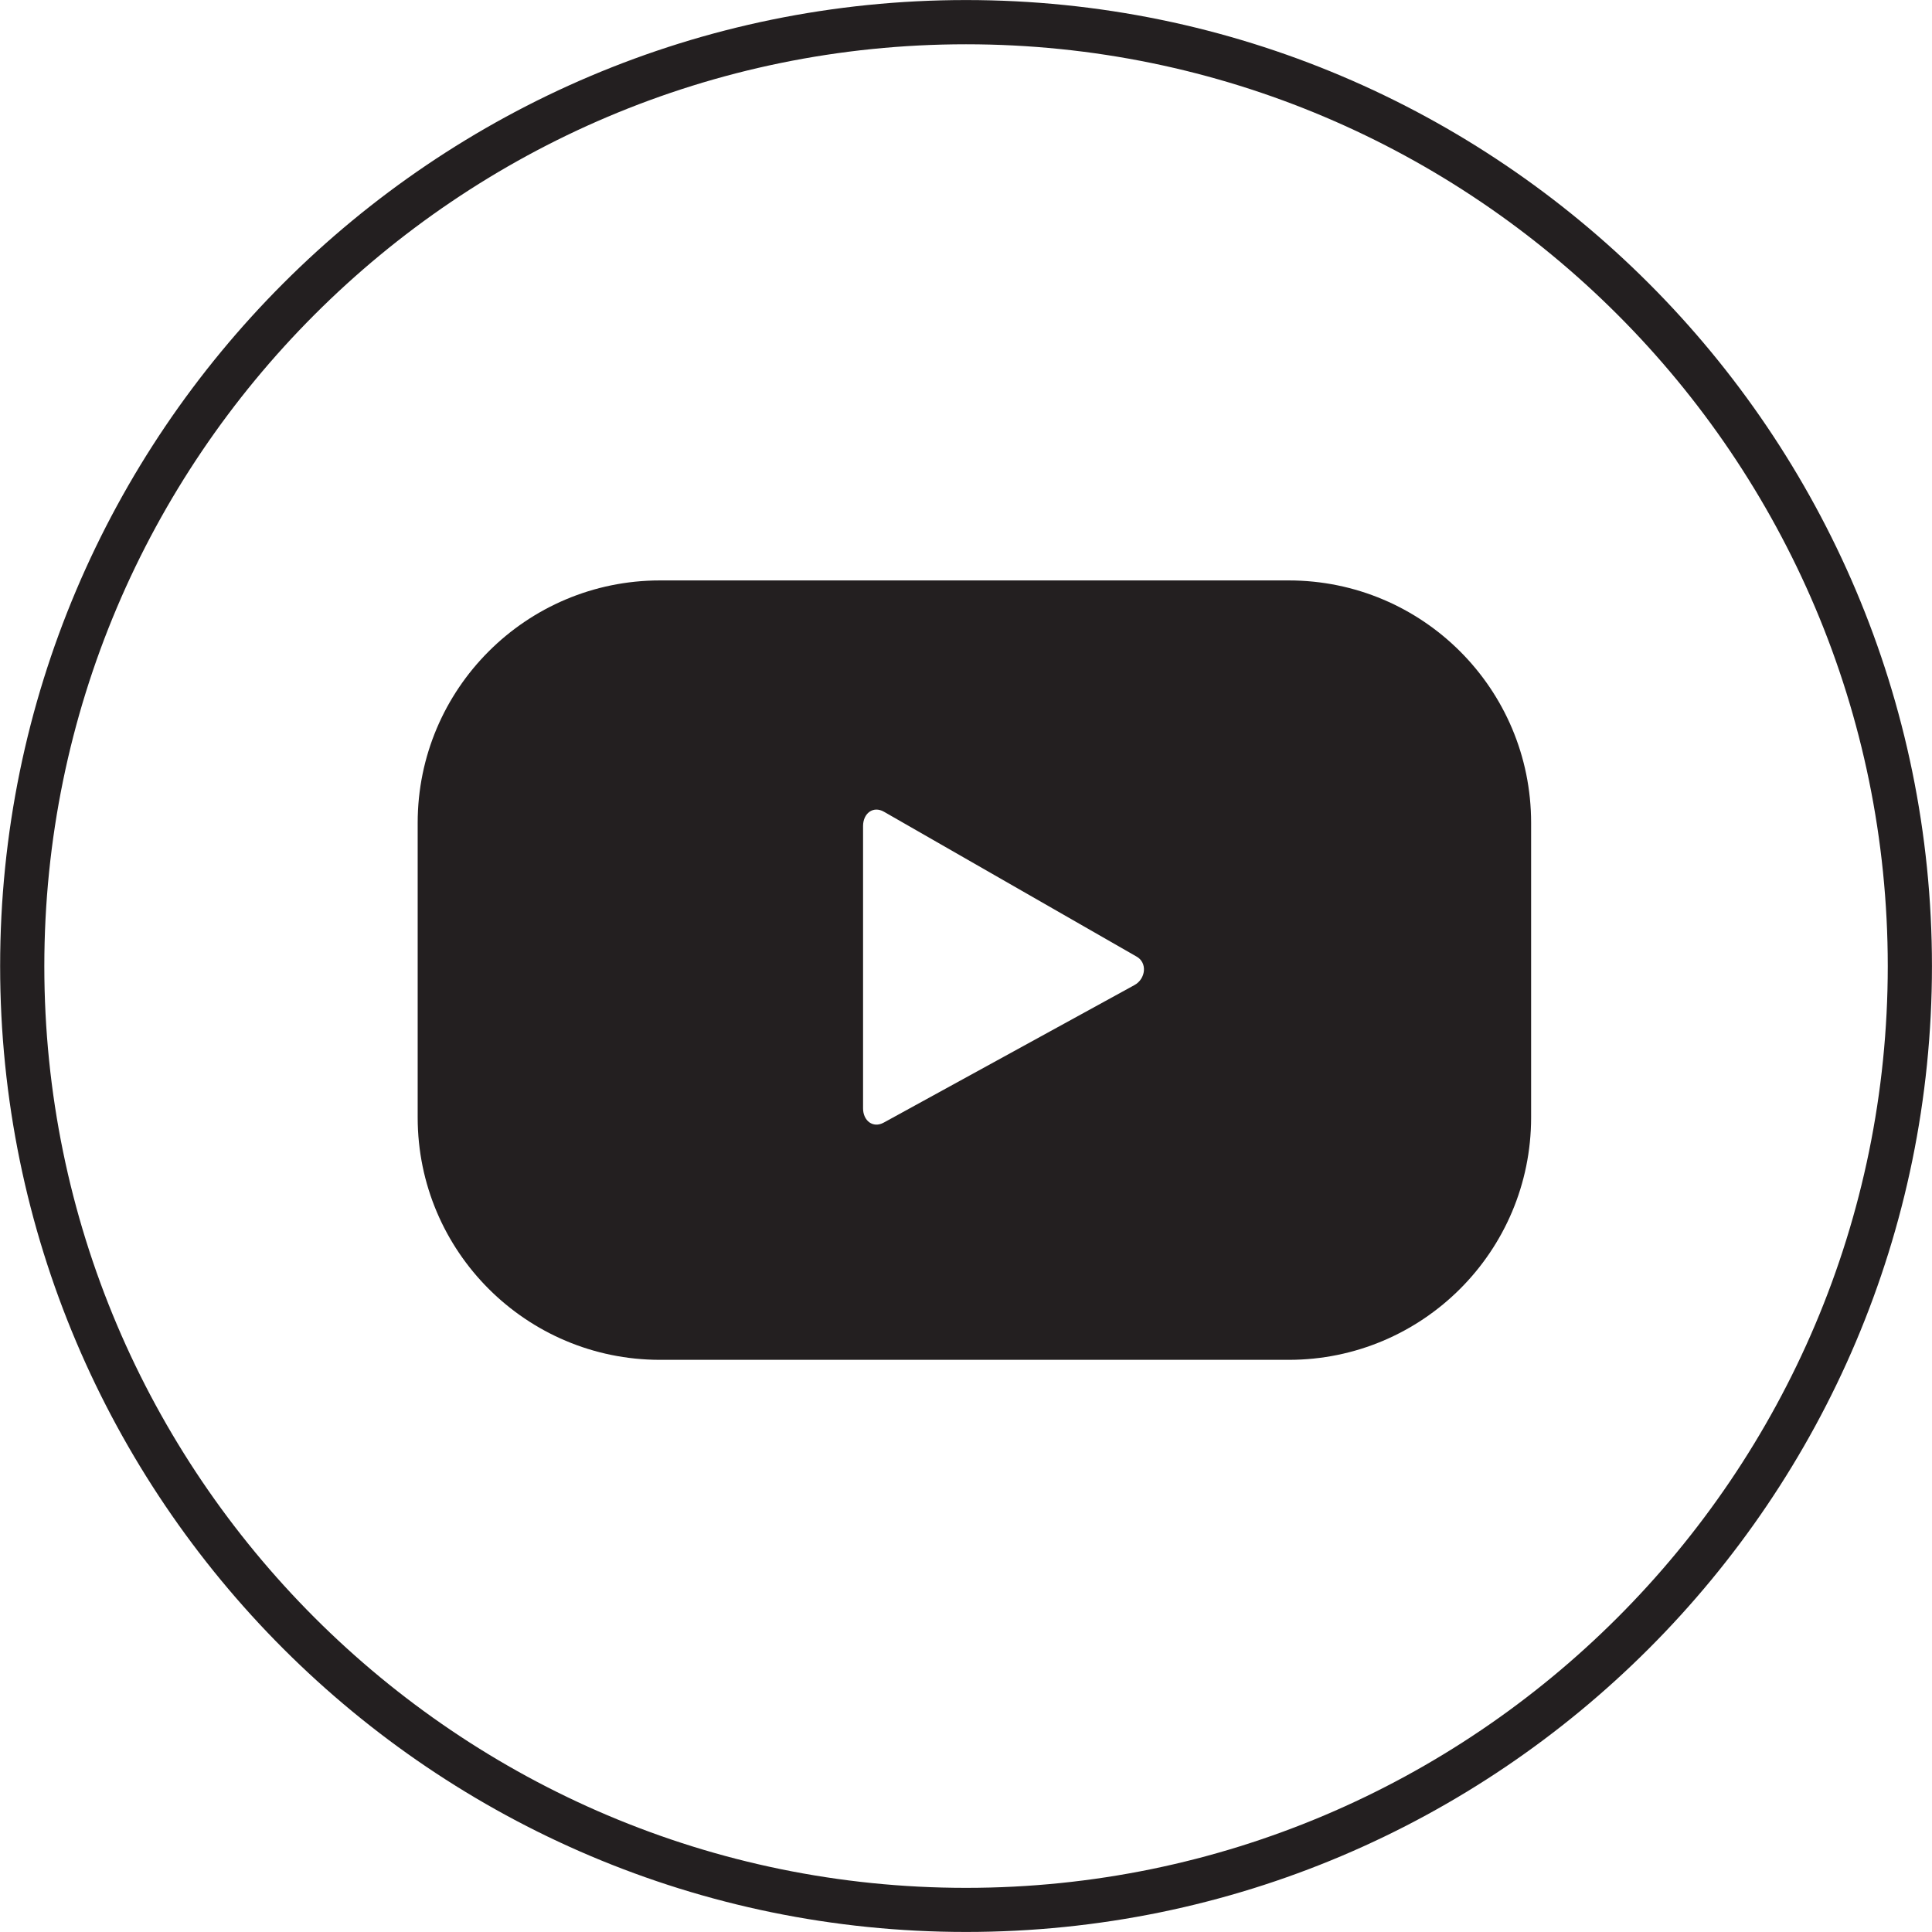 <?xml version="1.0" encoding="utf-8"?>
<!-- Generator: Adobe Illustrator 16.0.0, SVG Export Plug-In . SVG Version: 6.00 Build 0)  -->
<!DOCTYPE svg PUBLIC "-//W3C//DTD SVG 1.1//EN" "http://www.w3.org/Graphics/SVG/1.1/DTD/svg11.dtd">
<svg version="1.1" id="Layer_1" xmlns="http://www.w3.org/2000/svg" xmlns:xlink="http://www.w3.org/1999/xlink" x="0px" y="0px"
	 width="43.721px" height="43.723px" viewBox="0 0 43.721 43.723" enable-background="new 0 0 43.721 43.723" xml:space="preserve">
<g>
	<path fill="#231F20" d="M29.163,13.135H14.936c-3.027,0-5.484,2.455-5.484,5.486v6.667c0,3.03,2.457,5.485,5.484,5.485h14.228
		c3.028,0,5.485-2.455,5.485-5.485v-6.667C34.65,15.591,32.193,13.135,29.163,13.135z M25.673,22.292L20,25.404
		c-0.246,0.136-0.469-0.045-0.469-0.321v-6.39c0-0.286,0.229-0.466,0.477-0.321l5.712,3.275
		C25.972,21.788,25.927,22.153,25.673,22.292z"/>
	<path fill="#231F20" d="M21.861,0.001c-12.055,0-21.858,9.807-21.858,21.861c0,12.056,9.806,21.858,21.858,21.858
		S43.72,33.916,43.72,21.863C43.72,9.807,33.915,0.001,21.861,0.001z M21.861,42.722c-11.502,0-20.858-9.355-20.858-20.857
		c0-11.503,9.356-20.863,20.858-20.863c11.501,0,20.859,9.358,20.859,20.861S33.363,42.722,21.861,42.722z"/>
</g>
</svg>
